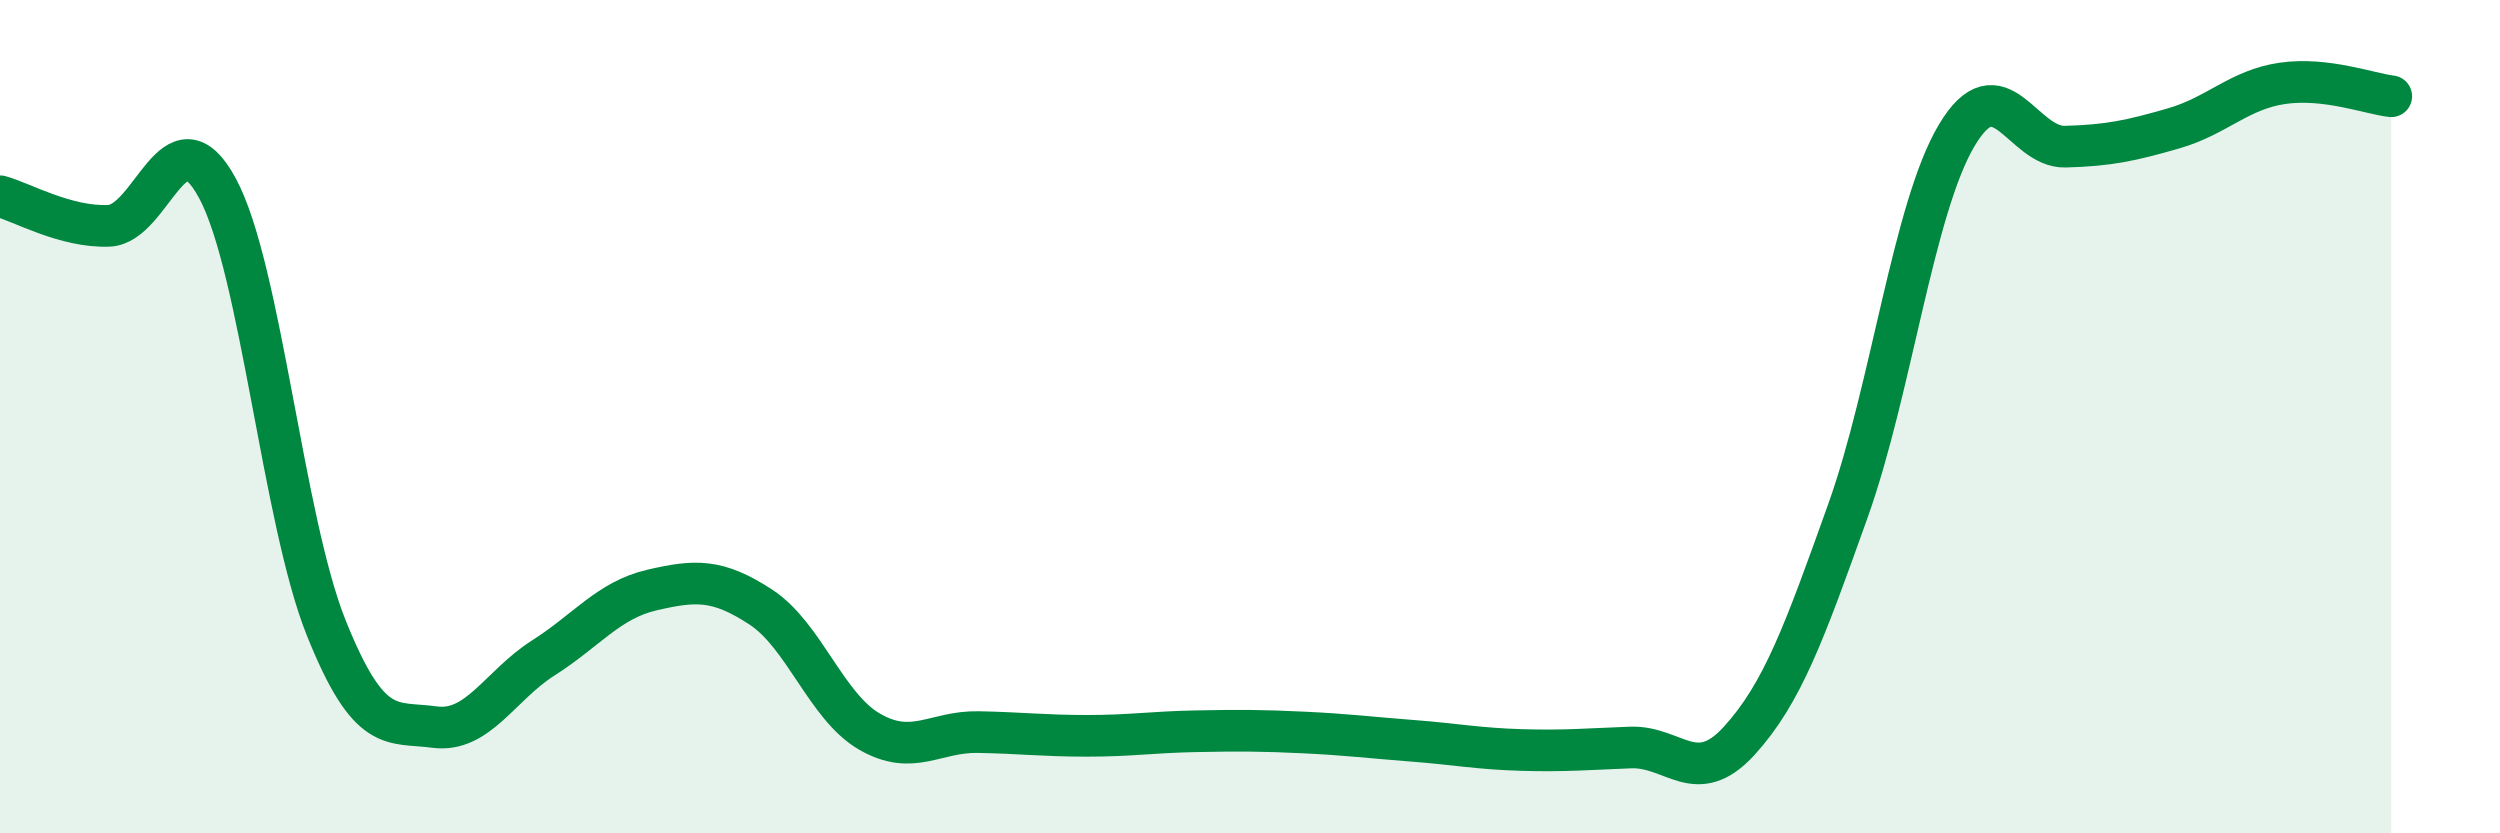 
    <svg width="60" height="20" viewBox="0 0 60 20" xmlns="http://www.w3.org/2000/svg">
      <path
        d="M 0,4.71 C 0.52,4.85 1.57,5.46 2.61,5.42 C 3.65,5.38 4.18,2.59 5.22,4.52 C 6.26,6.45 6.79,12.48 7.83,15.07 C 8.87,17.66 9.39,17.31 10.43,17.45 C 11.47,17.59 12,16.45 13.04,15.79 C 14.08,15.13 14.61,14.4 15.65,14.16 C 16.69,13.92 17.22,13.89 18.26,14.57 C 19.3,15.25 19.83,16.96 20.87,17.56 C 21.91,18.16 22.44,17.55 23.48,17.57 C 24.52,17.59 25.05,17.66 26.09,17.66 C 27.13,17.66 27.66,17.57 28.7,17.55 C 29.74,17.53 30.26,17.53 31.3,17.58 C 32.34,17.63 32.87,17.7 33.91,17.78 C 34.95,17.86 35.48,17.97 36.52,18 C 37.56,18.03 38.09,17.98 39.13,17.94 C 40.17,17.9 40.7,18.92 41.74,17.78 C 42.78,16.64 43.31,15.17 44.35,12.26 C 45.39,9.35 45.92,5 46.96,3.25 C 48,1.5 48.53,3.55 49.57,3.52 C 50.61,3.49 51.13,3.38 52.17,3.08 C 53.21,2.78 53.74,2.15 54.78,2 C 55.82,1.85 56.87,2.25 57.39,2.31L57.39 20L0 20Z"
        fill="#008740"
        opacity="0.1"
        stroke-linecap="round"
        stroke-linejoin="round"
      />
      <path
        d="M 0,4.71 C 0.52,4.85 1.57,5.46 2.61,5.42 C 3.65,5.38 4.18,2.59 5.22,4.52 C 6.26,6.45 6.79,12.48 7.83,15.07 C 8.87,17.66 9.39,17.31 10.43,17.45 C 11.47,17.59 12,16.45 13.04,15.79 C 14.08,15.13 14.61,14.4 15.65,14.16 C 16.69,13.92 17.22,13.89 18.26,14.57 C 19.3,15.25 19.83,16.96 20.87,17.56 C 21.91,18.16 22.44,17.55 23.48,17.57 C 24.52,17.59 25.05,17.66 26.09,17.66 C 27.13,17.66 27.66,17.57 28.7,17.55 C 29.74,17.53 30.26,17.53 31.3,17.58 C 32.34,17.63 32.87,17.7 33.91,17.78 C 34.95,17.86 35.48,17.97 36.52,18 C 37.56,18.03 38.09,17.98 39.13,17.94 C 40.17,17.9 40.7,18.92 41.74,17.78 C 42.78,16.64 43.31,15.17 44.35,12.26 C 45.39,9.35 45.92,5 46.96,3.25 C 48,1.5 48.53,3.55 49.57,3.52 C 50.61,3.49 51.13,3.38 52.17,3.08 C 53.21,2.78 53.74,2.15 54.78,2 C 55.82,1.85 56.87,2.25 57.39,2.31"
        stroke="#008740"
        stroke-width="1"
        fill="none"
        stroke-linecap="round"
        stroke-linejoin="round"
      />
    </svg>
  